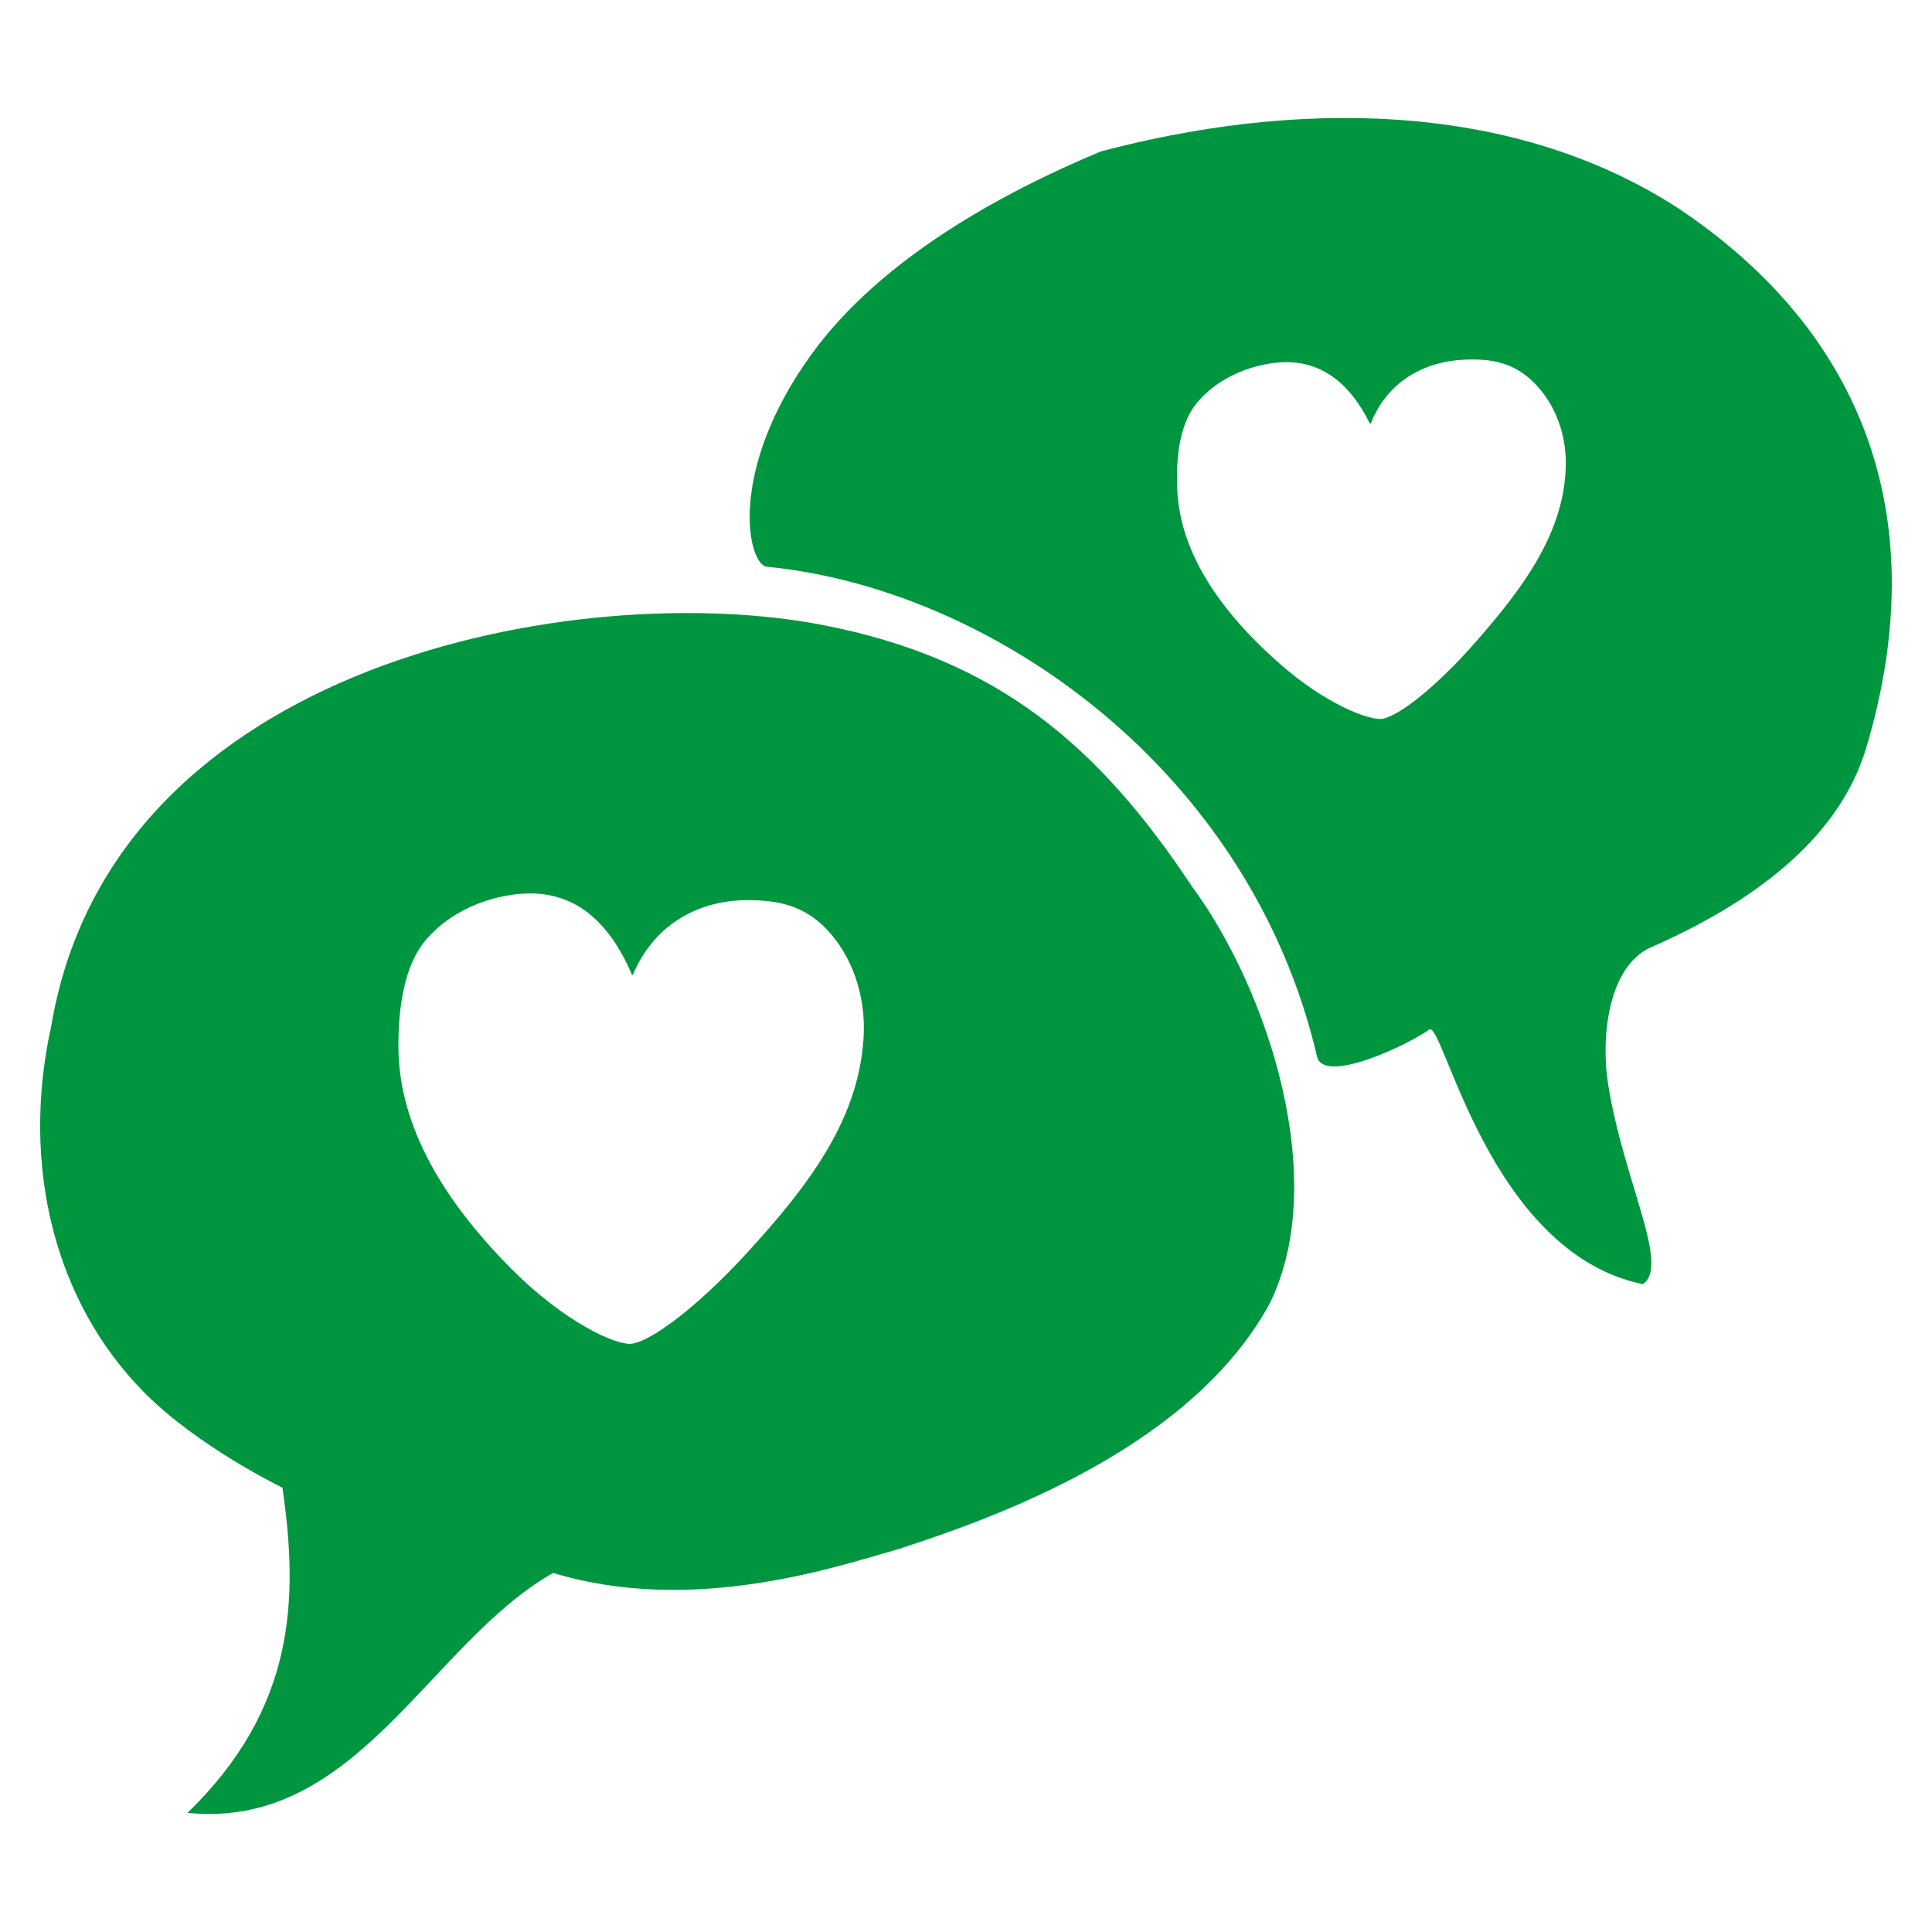 <?xml version="1.0" encoding="UTF-8" standalone="no"?>
<!-- Generator: Adobe Illustrator 15.0.0, SVG Export Plug-In . SVG Version: 6.00 Build 0)  -->

<svg
   xmlns:dc="http://purl.org/dc/elements/1.1/"
   xmlns:cc="http://creativecommons.org/ns#"
   xmlns:rdf="http://www.w3.org/1999/02/22-rdf-syntax-ns#"
   xmlns:svg="http://www.w3.org/2000/svg"
   xmlns="http://www.w3.org/2000/svg"
   xmlns:sodipodi="http://sodipodi.sourceforge.net/DTD/sodipodi-0.dtd"
   xmlns:inkscape="http://www.inkscape.org/namespaces/inkscape"
   version="1.1"
   id="Warstwa_1"
   x="0px"
   y="0px"
   width="34"
   height="34"
   viewBox="-11 -10.792 34 34"
   enable-background="new -11 -10.792 45.167 45.167"
   xml:space="preserve"
   sodipodi:docname="dialog.svg"
   inkscape:version="0.92.4 (5da689c313, 2019-01-14)"><defs
   id="defs29" /><sodipodi:namedview
   pagecolor="#ffffff"
   bordercolor="#666666"
   borderopacity="1"
   objecttolerance="10"
   gridtolerance="10"
   guidetolerance="10"
   inkscape:pageopacity="0"
   inkscape:pageshadow="2"
   inkscape:window-width="640"
   inkscape:window-height="480"
   id="namedview27"
   showgrid="false"
   inkscape:zoom="7.0840618"
   inkscape:cx="21.39479"
   inkscape:cy="16.121871"
   inkscape:current-layer="Warstwa_1" />
<path
   d="m 421.094,587.975 c -0.117,-10e-4 -0.168,0.176 -0.213,0.286 -1.963,4.864 -4.994,7.308 -4.994,10.379 0,4.202 3.408,7.61 7.611,7.61 4.201,0 7.609,-3.408 7.609,-7.61 0,-3.314 -3.752,-7.825 -5.504,-11.057 -0.064,-0.118 -0.134,-0.378 -0.242,-0.312 -1.131,0.666 -0.943,0.729 -4.267,0.704 z m 2.42,16.575 c -3.312,0 -6,-2.687 -6,-6 0,-2.584 3.279,-5.861 4.275,-8.632 0.021,-0.06 0.053,-0.149 0.115,-0.15 2.231,-0.025 2.951,-0.455 3.201,-0.018 0.809,1.416 4.407,6.271 4.407,8.8 0.002,3.313 -2.686,6 -5.998,6 z"
   id="path2"
   inkscape:connector-curvature="0"
   style="fill:#f9bb10" />
<path
   d="m 665.803,1654.593 c -0.1,-0.378 0.127,-0.774 0.513,-0.875 l 1.588,-0.427 -1.168,-1.147 c -0.281,-0.278 -0.281,-0.733 0,-1.021 0.278,-0.28 0.748,-0.28 1.021,0 l 1.162,1.154 0.412,-1.574 c 0.1,-0.393 0.496,-0.616 0.875,-0.511 0.393,0.098 0.615,0.497 0.496,0.882 l -0.404,1.574 1.574,-0.405 c 0.385,-0.119 0.783,0.104 0.881,0.497 0.104,0.378 -0.117,0.775 -0.51,0.875 l -1.574,0.412 1.154,1.161 c 0.278,0.272 0.278,0.741 0,1.021 -0.279,0.28 -0.742,0.28 -1.017,0 l -1.153,-1.169 -0.429,1.589 c -0.098,0.393 -0.496,0.609 -0.875,0.511 -0.393,-0.098 -0.608,-0.497 -0.512,-0.882 l 0.414,-1.565 -1.568,0.411 c -0.382,0.098 -0.783,-0.12 -0.88,-0.511"
   id="path4"
   inkscape:connector-curvature="0"
   style="fill:#3e9b40" />
<path
   d="m 666.129,1649.272 c -2.762,0 -5,-2.237 -5,-5 0,-2.763 2.238,-5 5,-5 1,-2.351 3.301,-4 6,-4 3.43,0 6.24,2.659 6.5,6.029 l 0.5,-0.029 c 2.209,0 4,1.791 4,4 0,2.209 -1.791,4 -4,4 h -1 c -0.203,0 -1.826,0 -3.815,0 -0.709,0 -3.63,0 -4.298,0 -2.022,0 -3.68,0 -3.887,0 z"
   id="path6"
   inkscape:connector-curvature="0"
   style="fill:#3e9b40" />
<path
   d="m 678.5,1654.39 c 0,1.29 -1,2.33 -2.25,2.33 -1.25,0 -2.25,-1.04 -2.25,-2.33 0,-1.55 2.25,-4.17 2.25,-4.17 0,0 2.25,2.62 2.25,4.17"
   id="path8"
   inkscape:connector-curvature="0"
   style="fill:#3e9b40" />
<path
   d="m 63.277,1576.169 -0.534,-0.599 -0.536,0.599 c -0.243,0.272 -5.905,6.69 -5.905,10.731 0,3.55 2.89,6.438 6.441,6.438 3.547,0 6.437,-2.888 6.437,-6.438 0,-4.041 -5.664,-10.459 -5.903,-10.731 z"
   id="path10"
   inkscape:connector-curvature="0"
   style="fill:#f74d4d" />
<g
   id="g24"
   transform="translate(-5.584,-5.584)">
	<g
   id="g16">
		<g
   id="g14">
			<path
   d="M 15.561,10.392 C 13.932,7.939 12.165,6.389 9.052,5.789 4.809,4.972 -3.428,6.403 -4.514,12.847 c -0.542,2.453 0.056,4.85 1.629,6.443 0.958,0.969 2.439,1.682 2.439,1.682 0.286,1.965 0.229,3.881 -1.67,5.723 2.983,0.307 4.263,-2.993 6.434,-4.222 2.474,0.751 5.003,-0.115 6.087,-0.423 1.9,-0.613 5.155,-1.84 6.511,-4.295 1.086,-2.148 0,-5.522 -1.355,-7.363 z m -7.827,6.444 c -0.882,0.963 -1.676,1.546 -2.022,1.602 -0.278,0.043 -1.197,-0.382 -2.117,-1.305 -1.332,-1.335 -2,-2.646 -2,-3.933 0,-0.631 0.087,-1.397 0.478,-1.86 0.512,-0.607 1.307,-0.825 1.842,-0.825 0.79,0 1.388,0.48 1.794,1.44 0.001,-0.008 0.002,-0.014 0.003,-0.022 0.002,0.009 0.003,0.015 0.005,0.022 0.405,-0.96 1.233,-1.322 2.022,-1.322 0.533,0 0.989,0.091 1.389,0.509 0.42,0.437 0.703,1.125 0.653,1.924 -0.092,1.438 -0.964,2.587 -2.047,3.77 z"
   id="path12"
   inkscape:connector-curvature="0"
   style="clip-rule:evenodd;fill:#009640;fill-rule:evenodd" />
		</g>
	</g>
	<g
   id="g22">
		<g
   id="g20">
			<path
   d="m 24.111,-1.548 c -3.02,-1.952 -6.88,-1.864 -10.154,-0.995 -1.735,0.724 -3.863,1.88 -5.085,3.56 -1.499,2.062 -1.131,3.714 -0.792,3.748 3.974,0.392 8.506,3.582 9.681,8.619 0.118,0.508 1.634,-0.222 1.974,-0.473 0.246,-0.181 1.041,3.921 3.76,4.48 0.486,-0.327 -0.336,-1.799 -0.611,-3.52 -0.131,-0.812 -0.002,-2.075 0.756,-2.409 1.721,-0.757 3.295,-1.864 3.787,-3.511 C 28.621,3.948 27.41,0.653 24.111,-1.548 Z M 20.557,6.086 C 19.854,6.888 19.209,7.384 18.922,7.44 18.692,7.485 17.908,7.179 17.108,6.475 15.949,5.455 15.346,4.431 15.301,3.402 15.28,2.897 15.326,2.281 15.637,1.895 16.043,1.39 16.702,1.187 17.149,1.167 c 0.658,-0.029 1.175,0.333 1.547,1.086 10e-4,-0.005 0.002,-0.009 0.003,-0.017 0.003,0.008 0.003,0.012 0.005,0.017 0.305,-0.782 0.986,-1.102 1.645,-1.131 0.445,-0.02 0.829,0.036 1.179,0.355 0.366,0.335 0.626,0.875 0.611,1.516 -0.028,1.156 -0.717,2.107 -1.582,3.093 z"
   id="path18"
   inkscape:connector-curvature="0"
   style="clip-rule:evenodd;fill:#009640;fill-rule:evenodd" />
		</g>
	</g>
</g>
</svg>